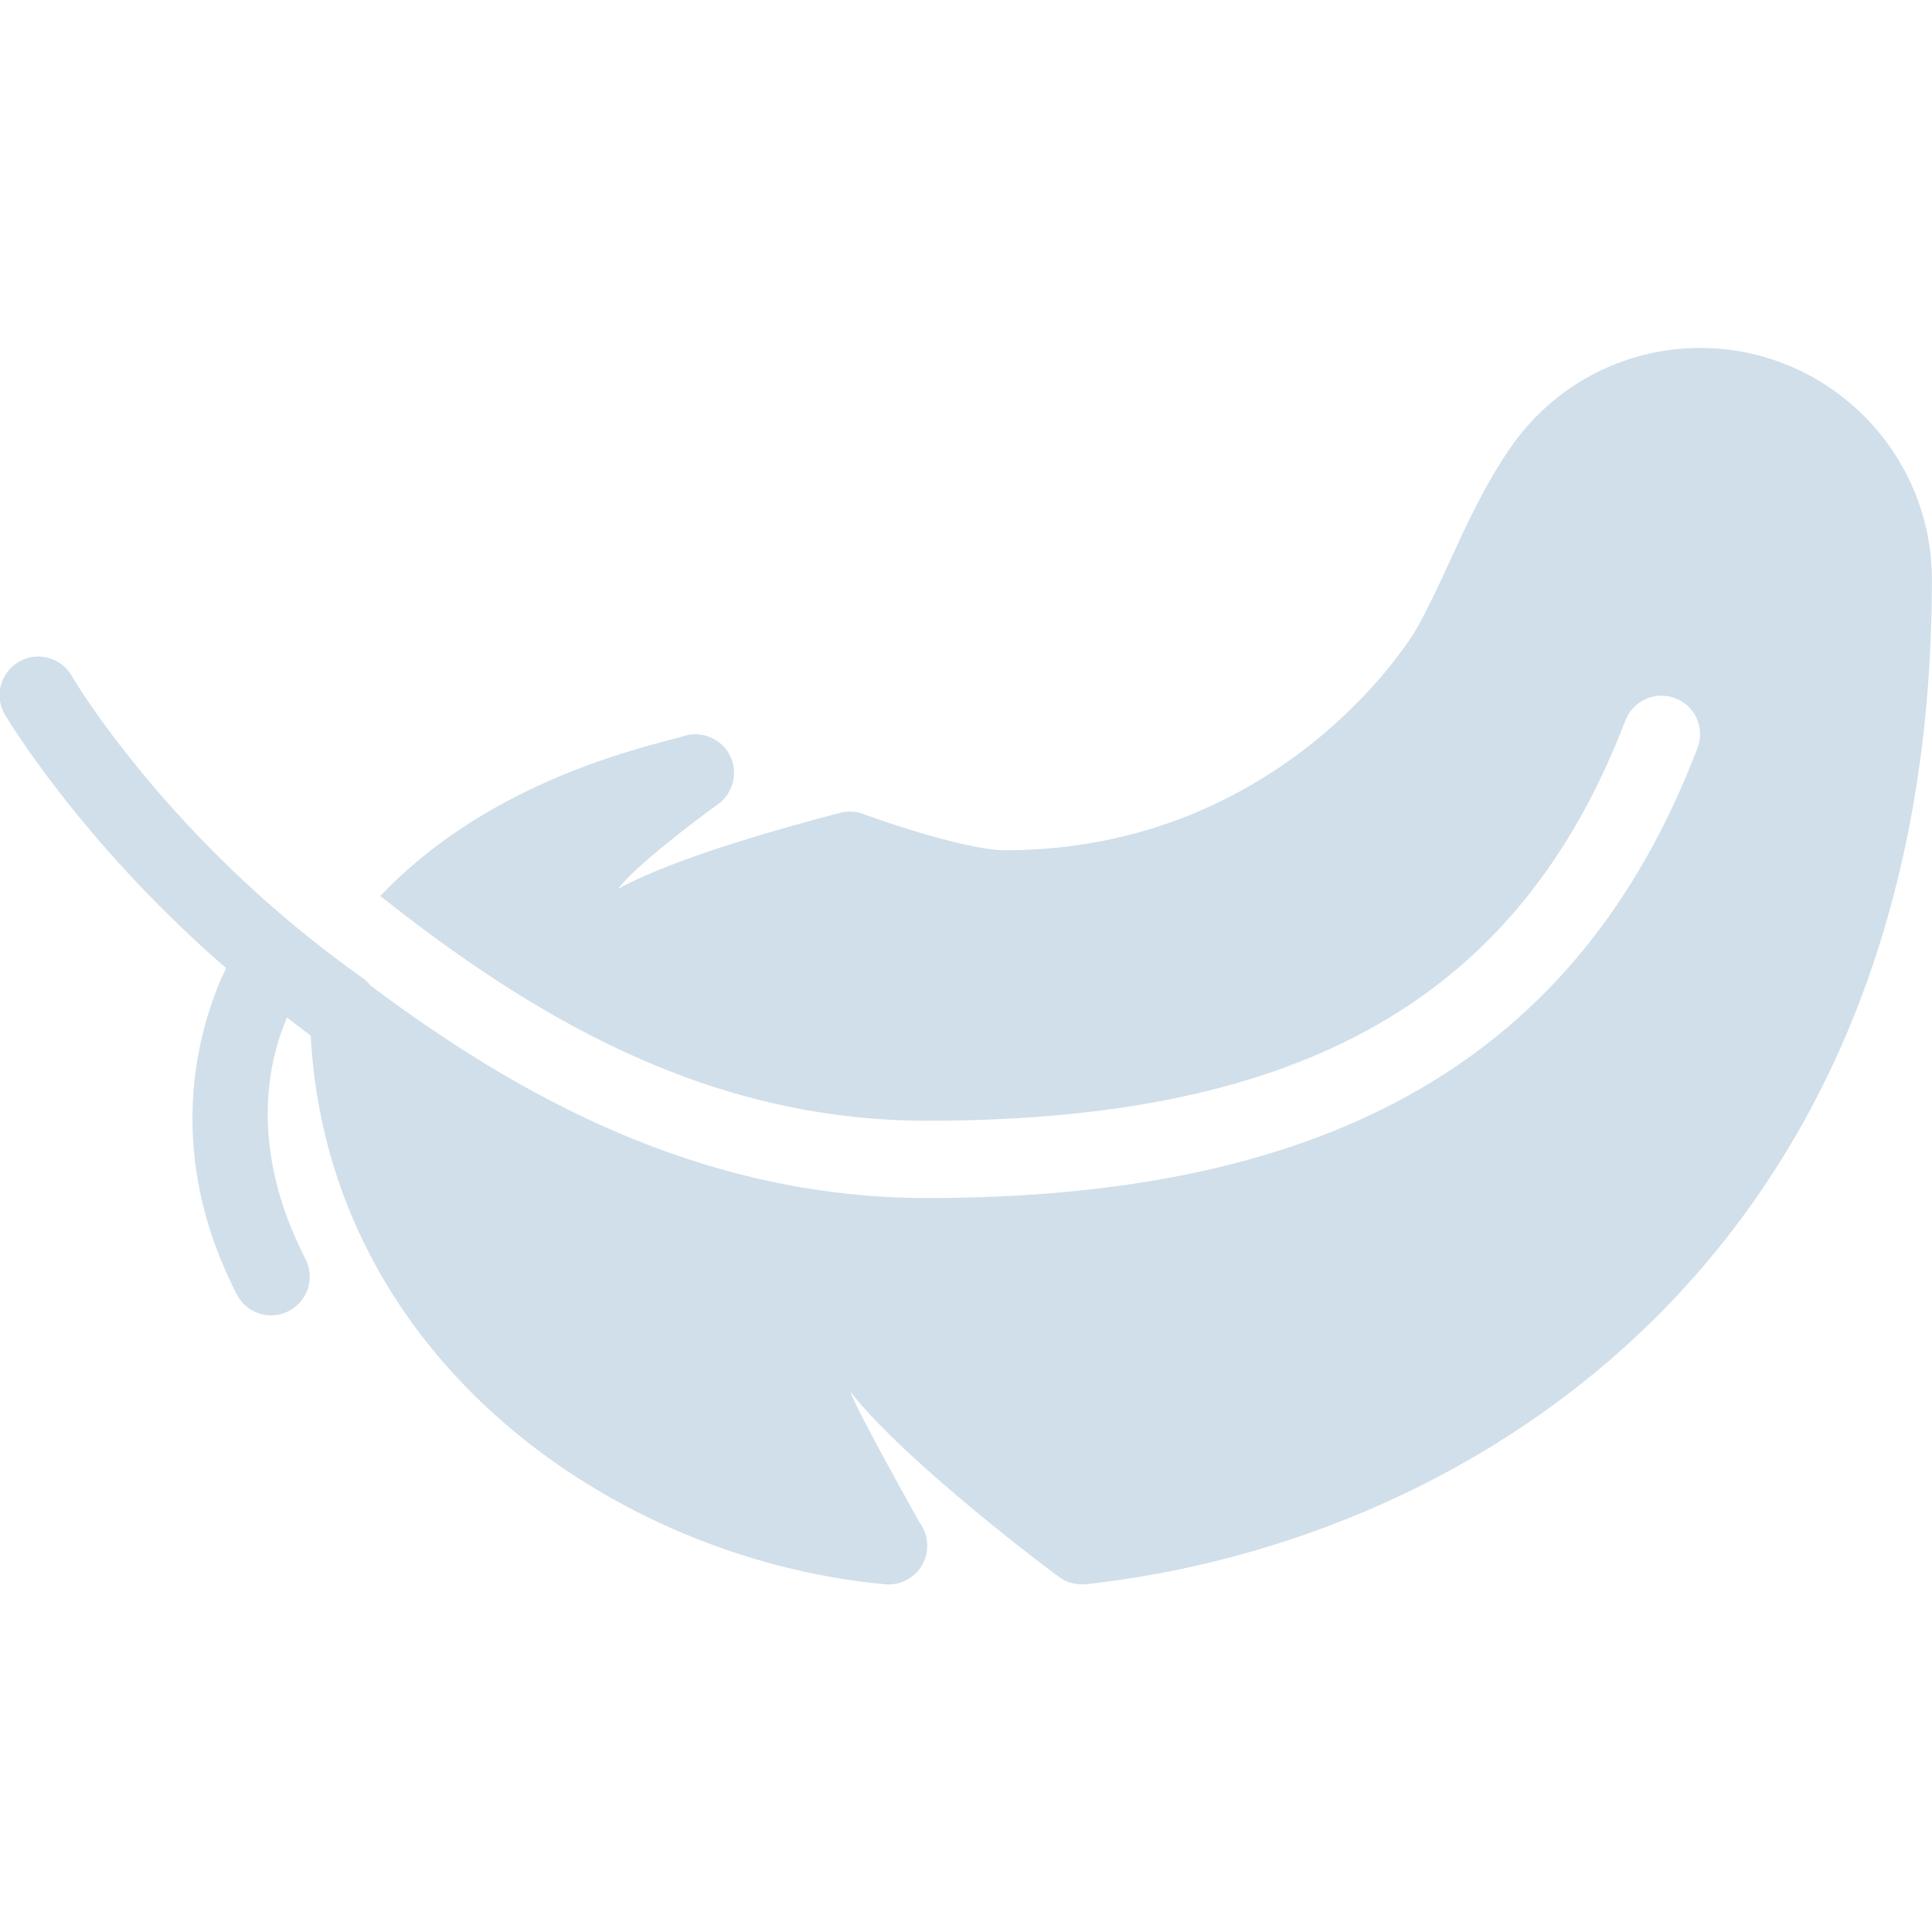 <?xml version="1.0" encoding="UTF-8"?> <svg xmlns="http://www.w3.org/2000/svg" width="20" height="20" viewBox="0 0 20 20" fill="none"> <g clip-path="url(#clip0_52_628)"> <path d="M17.599 3.602C16.807 3.602 16.069 3.994 15.624 4.652C15.369 5.025 15.185 5.425 15.007 5.812C14.891 6.066 14.78 6.303 14.655 6.525C14.643 6.548 13.302 8.802 10.399 8.802C10.072 8.802 9.33 8.572 8.938 8.427C8.861 8.398 8.777 8.394 8.697 8.414C8.2 8.545 6.999 8.869 6.399 9.202C6.563 8.975 7.216 8.48 7.43 8.327C7.588 8.214 7.643 8.006 7.561 7.831C7.479 7.656 7.283 7.566 7.096 7.614L7.015 7.638C6.408 7.795 4.993 8.169 3.936 9.275C5.458 10.478 7.272 11.602 9.599 11.602C13.499 11.602 15.729 10.323 16.826 7.458C16.905 7.252 17.136 7.15 17.343 7.228C17.549 7.306 17.652 7.537 17.572 7.745C16.357 10.922 13.822 12.402 9.599 12.402C7.241 12.402 5.346 11.334 3.836 10.203C3.813 10.173 3.786 10.147 3.755 10.125C1.738 8.7 0.744 7 0.744 7C0.671 6.869 0.529 6.791 0.379 6.797C0.238 6.803 0.11 6.883 0.044 7.008C-0.023 7.131 -0.02 7.283 0.054 7.403C0.054 7.403 0.821 8.703 2.34 10.022C2.099 10.527 1.647 11.82 2.443 13.383C2.504 13.516 2.633 13.606 2.78 13.616C2.925 13.625 3.066 13.553 3.144 13.43C3.222 13.305 3.227 13.148 3.155 13.02C2.565 11.859 2.783 10.97 2.971 10.533C3.054 10.595 3.13 10.658 3.216 10.72C3.396 14.069 6.36 16.141 9.161 16.4C9.174 16.402 9.186 16.402 9.199 16.402C9.354 16.402 9.494 16.312 9.561 16.172C9.624 16.038 9.607 15.881 9.521 15.764C9.485 15.697 8.911 14.683 8.799 14.402C9.366 15.134 10.933 16.308 10.988 16.342C11.065 16.389 11.154 16.408 11.243 16.4C15.282 15.953 19.999 12.963 19.999 6.002C19.999 4.678 18.922 3.602 17.599 3.602Z" fill="#D0DFEA"></path> </g> <defs> <clipPath id="clip0_52_628"> <rect width="20" height="20" fill="white"></rect> </clipPath> </defs> </svg> 